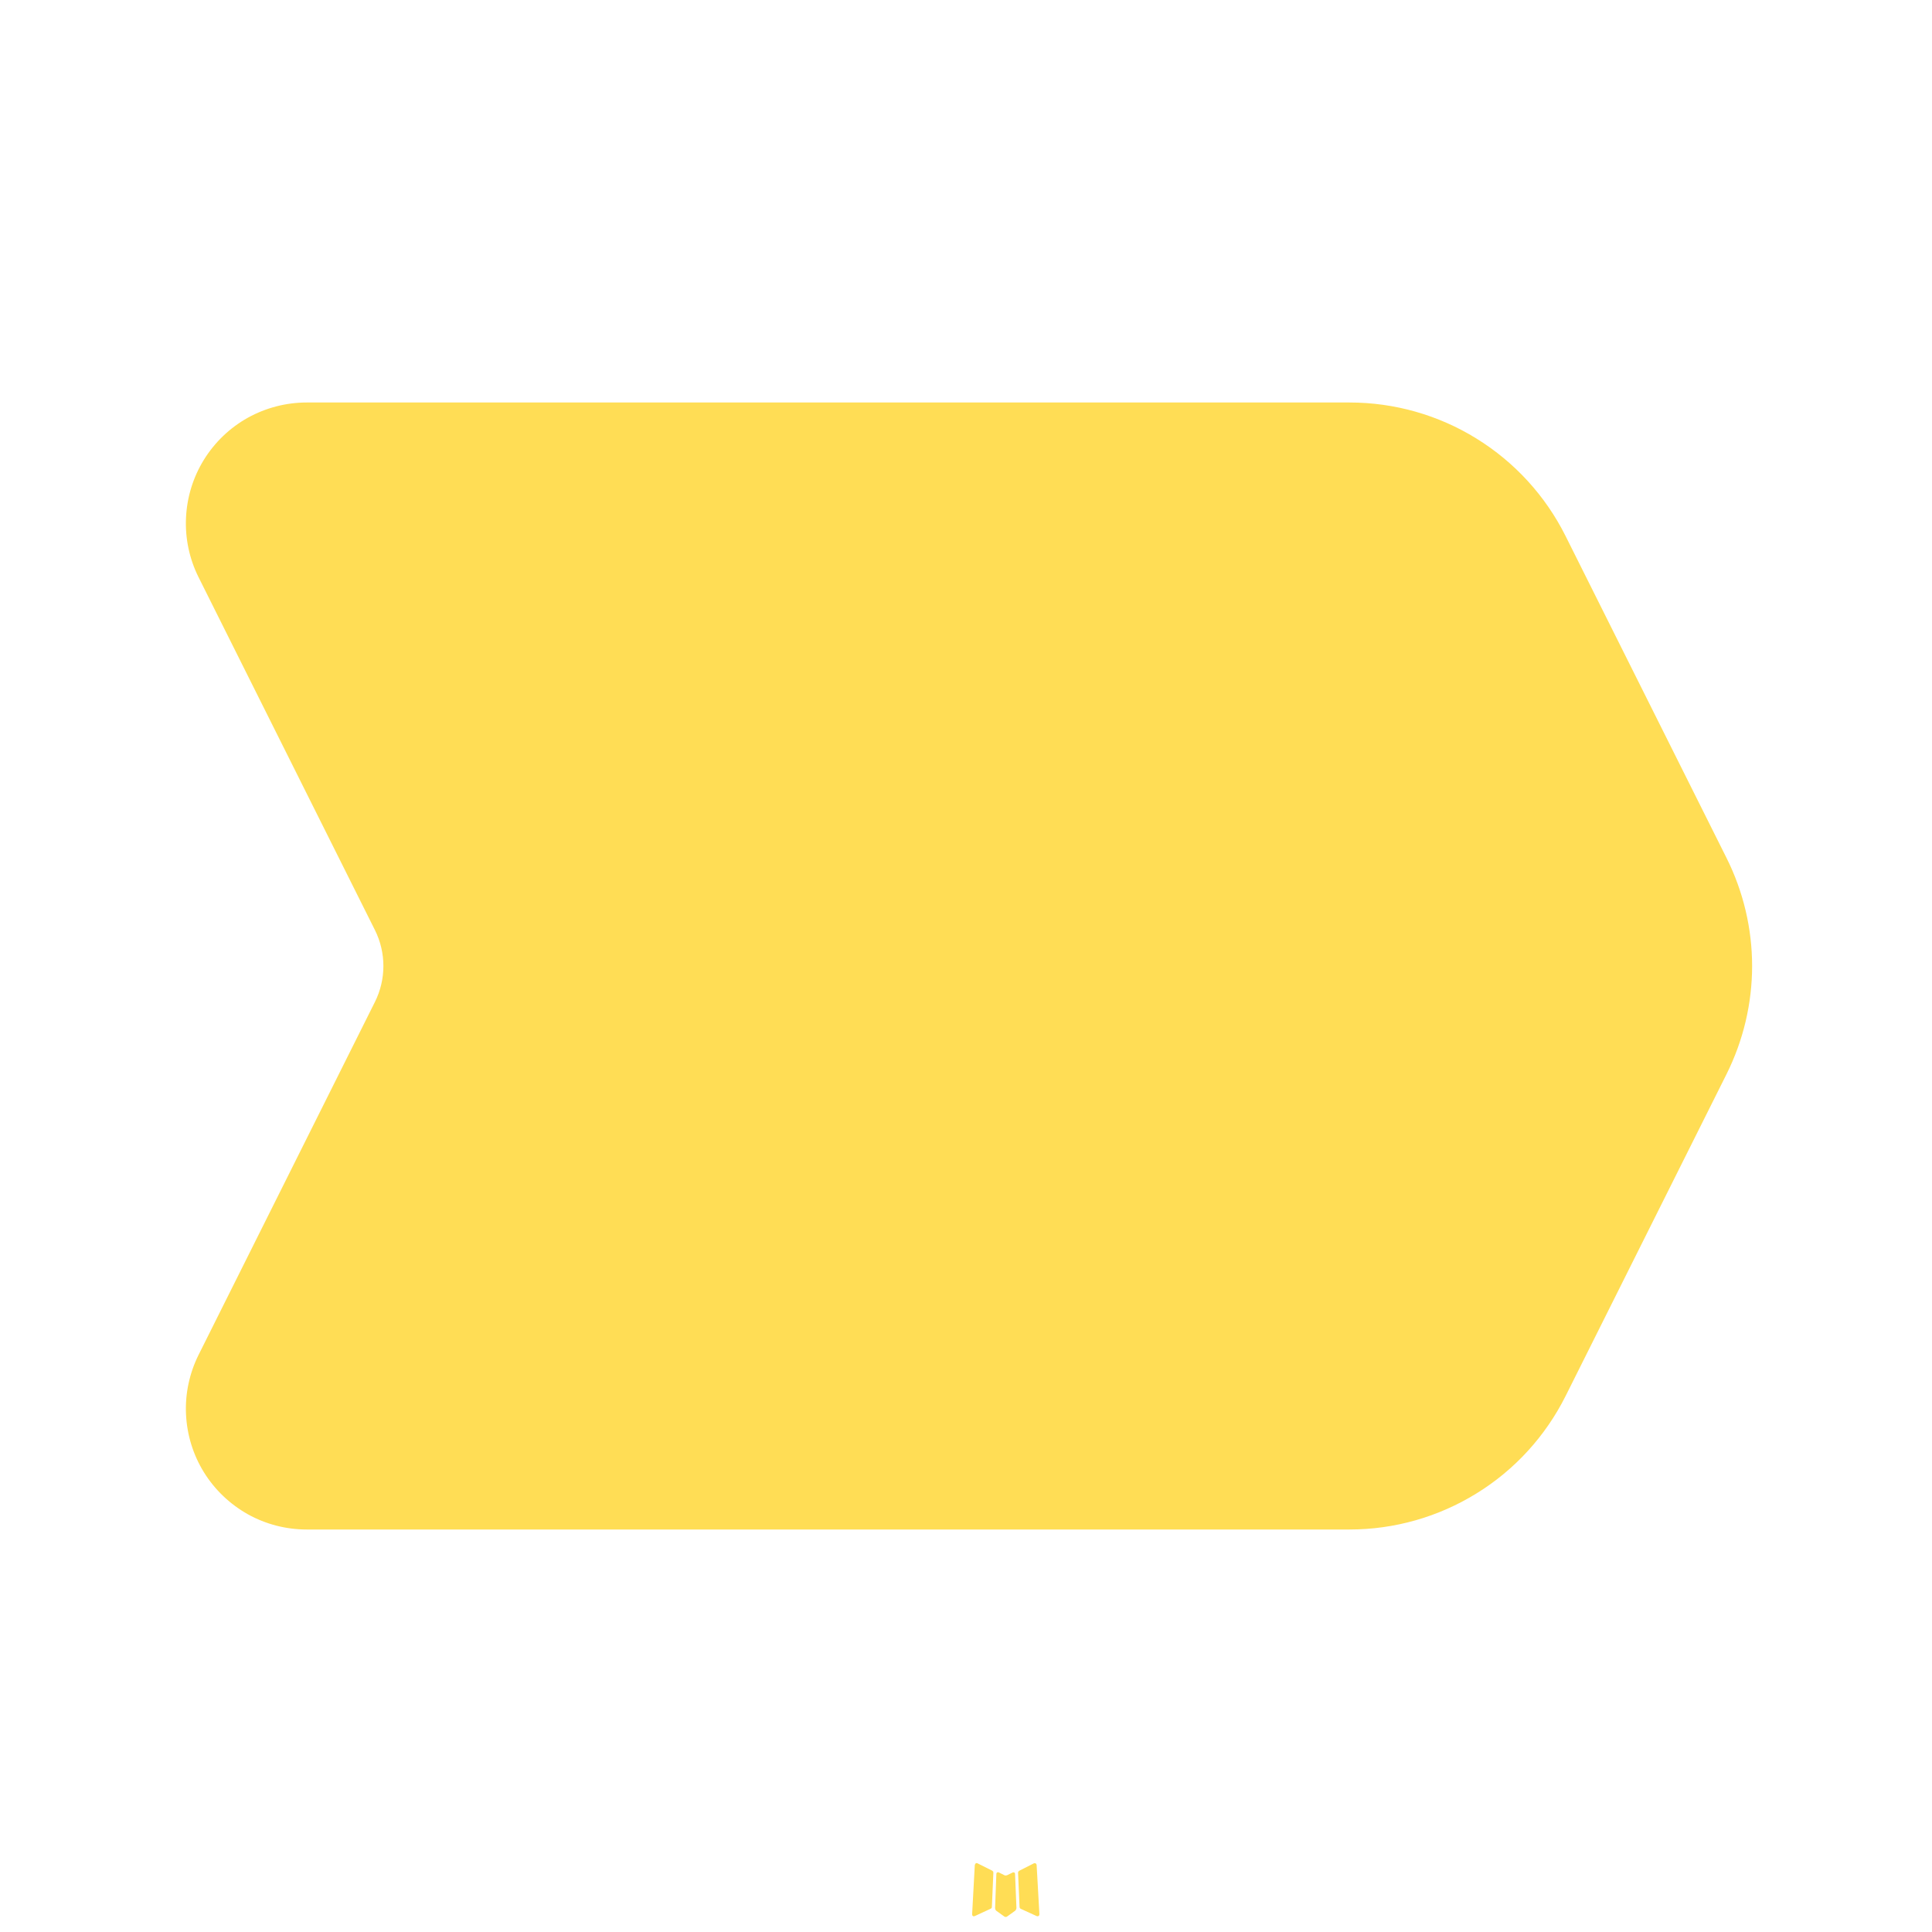 <svg width="18" height="18" viewBox="0 0 18 18" fill="none" xmlns="http://www.w3.org/2000/svg">
<path fill-rule="evenodd" clip-rule="evenodd" d="M9.445 17.444L9.436 17.445L9.383 17.471L9.368 17.474L9.358 17.471L9.304 17.444C9.296 17.442 9.29 17.444 9.286 17.449L9.283 17.456L9.271 17.777L9.274 17.792L9.282 17.802L9.36 17.858L9.371 17.86L9.38 17.858L9.458 17.802L9.467 17.79L9.47 17.777L9.457 17.457C9.455 17.449 9.451 17.445 9.445 17.444ZM9.643 17.359L9.633 17.36L9.495 17.43L9.487 17.438L9.485 17.446L9.499 17.768L9.502 17.777L9.508 17.783L9.659 17.852C9.669 17.855 9.676 17.853 9.681 17.846L9.684 17.836L9.658 17.375C9.656 17.366 9.651 17.36 9.643 17.359ZM9.107 17.36C9.104 17.358 9.1 17.358 9.096 17.358C9.092 17.359 9.089 17.361 9.087 17.365L9.082 17.375L9.057 17.836C9.057 17.845 9.062 17.851 9.07 17.854L9.081 17.852L9.232 17.782L9.239 17.776L9.241 17.768L9.255 17.446L9.253 17.437L9.245 17.429L9.107 17.36Z" fill="#FFDD55"/>
<path fill-rule="evenodd" clip-rule="evenodd" d="M1.85 5.378C1.764 5.206 1.724 5.015 1.733 4.824C1.742 4.632 1.799 4.446 1.9 4.283C2.001 4.12 2.142 3.985 2.309 3.892C2.477 3.799 2.666 3.75 2.857 3.75H12.574C12.991 3.75 13.401 3.866 13.756 4.086C14.112 4.306 14.399 4.62 14.586 4.994L16.086 7.994C16.242 8.306 16.324 8.651 16.324 9C16.324 9.349 16.242 9.694 16.086 10.007L14.586 13.007C14.399 13.38 14.112 13.695 13.756 13.914C13.4 14.134 12.991 14.25 12.573 14.25H2.857C2.665 14.25 2.476 14.201 2.309 14.108C2.142 14.014 2.001 13.88 1.9 13.717C1.799 13.554 1.742 13.368 1.733 13.176C1.724 12.985 1.765 12.794 1.85 12.623L3.493 9.335C3.545 9.231 3.572 9.116 3.572 9C3.572 8.884 3.545 8.769 3.493 8.665L1.85 5.378Z" fill="#FFDD55"/>
</svg>

